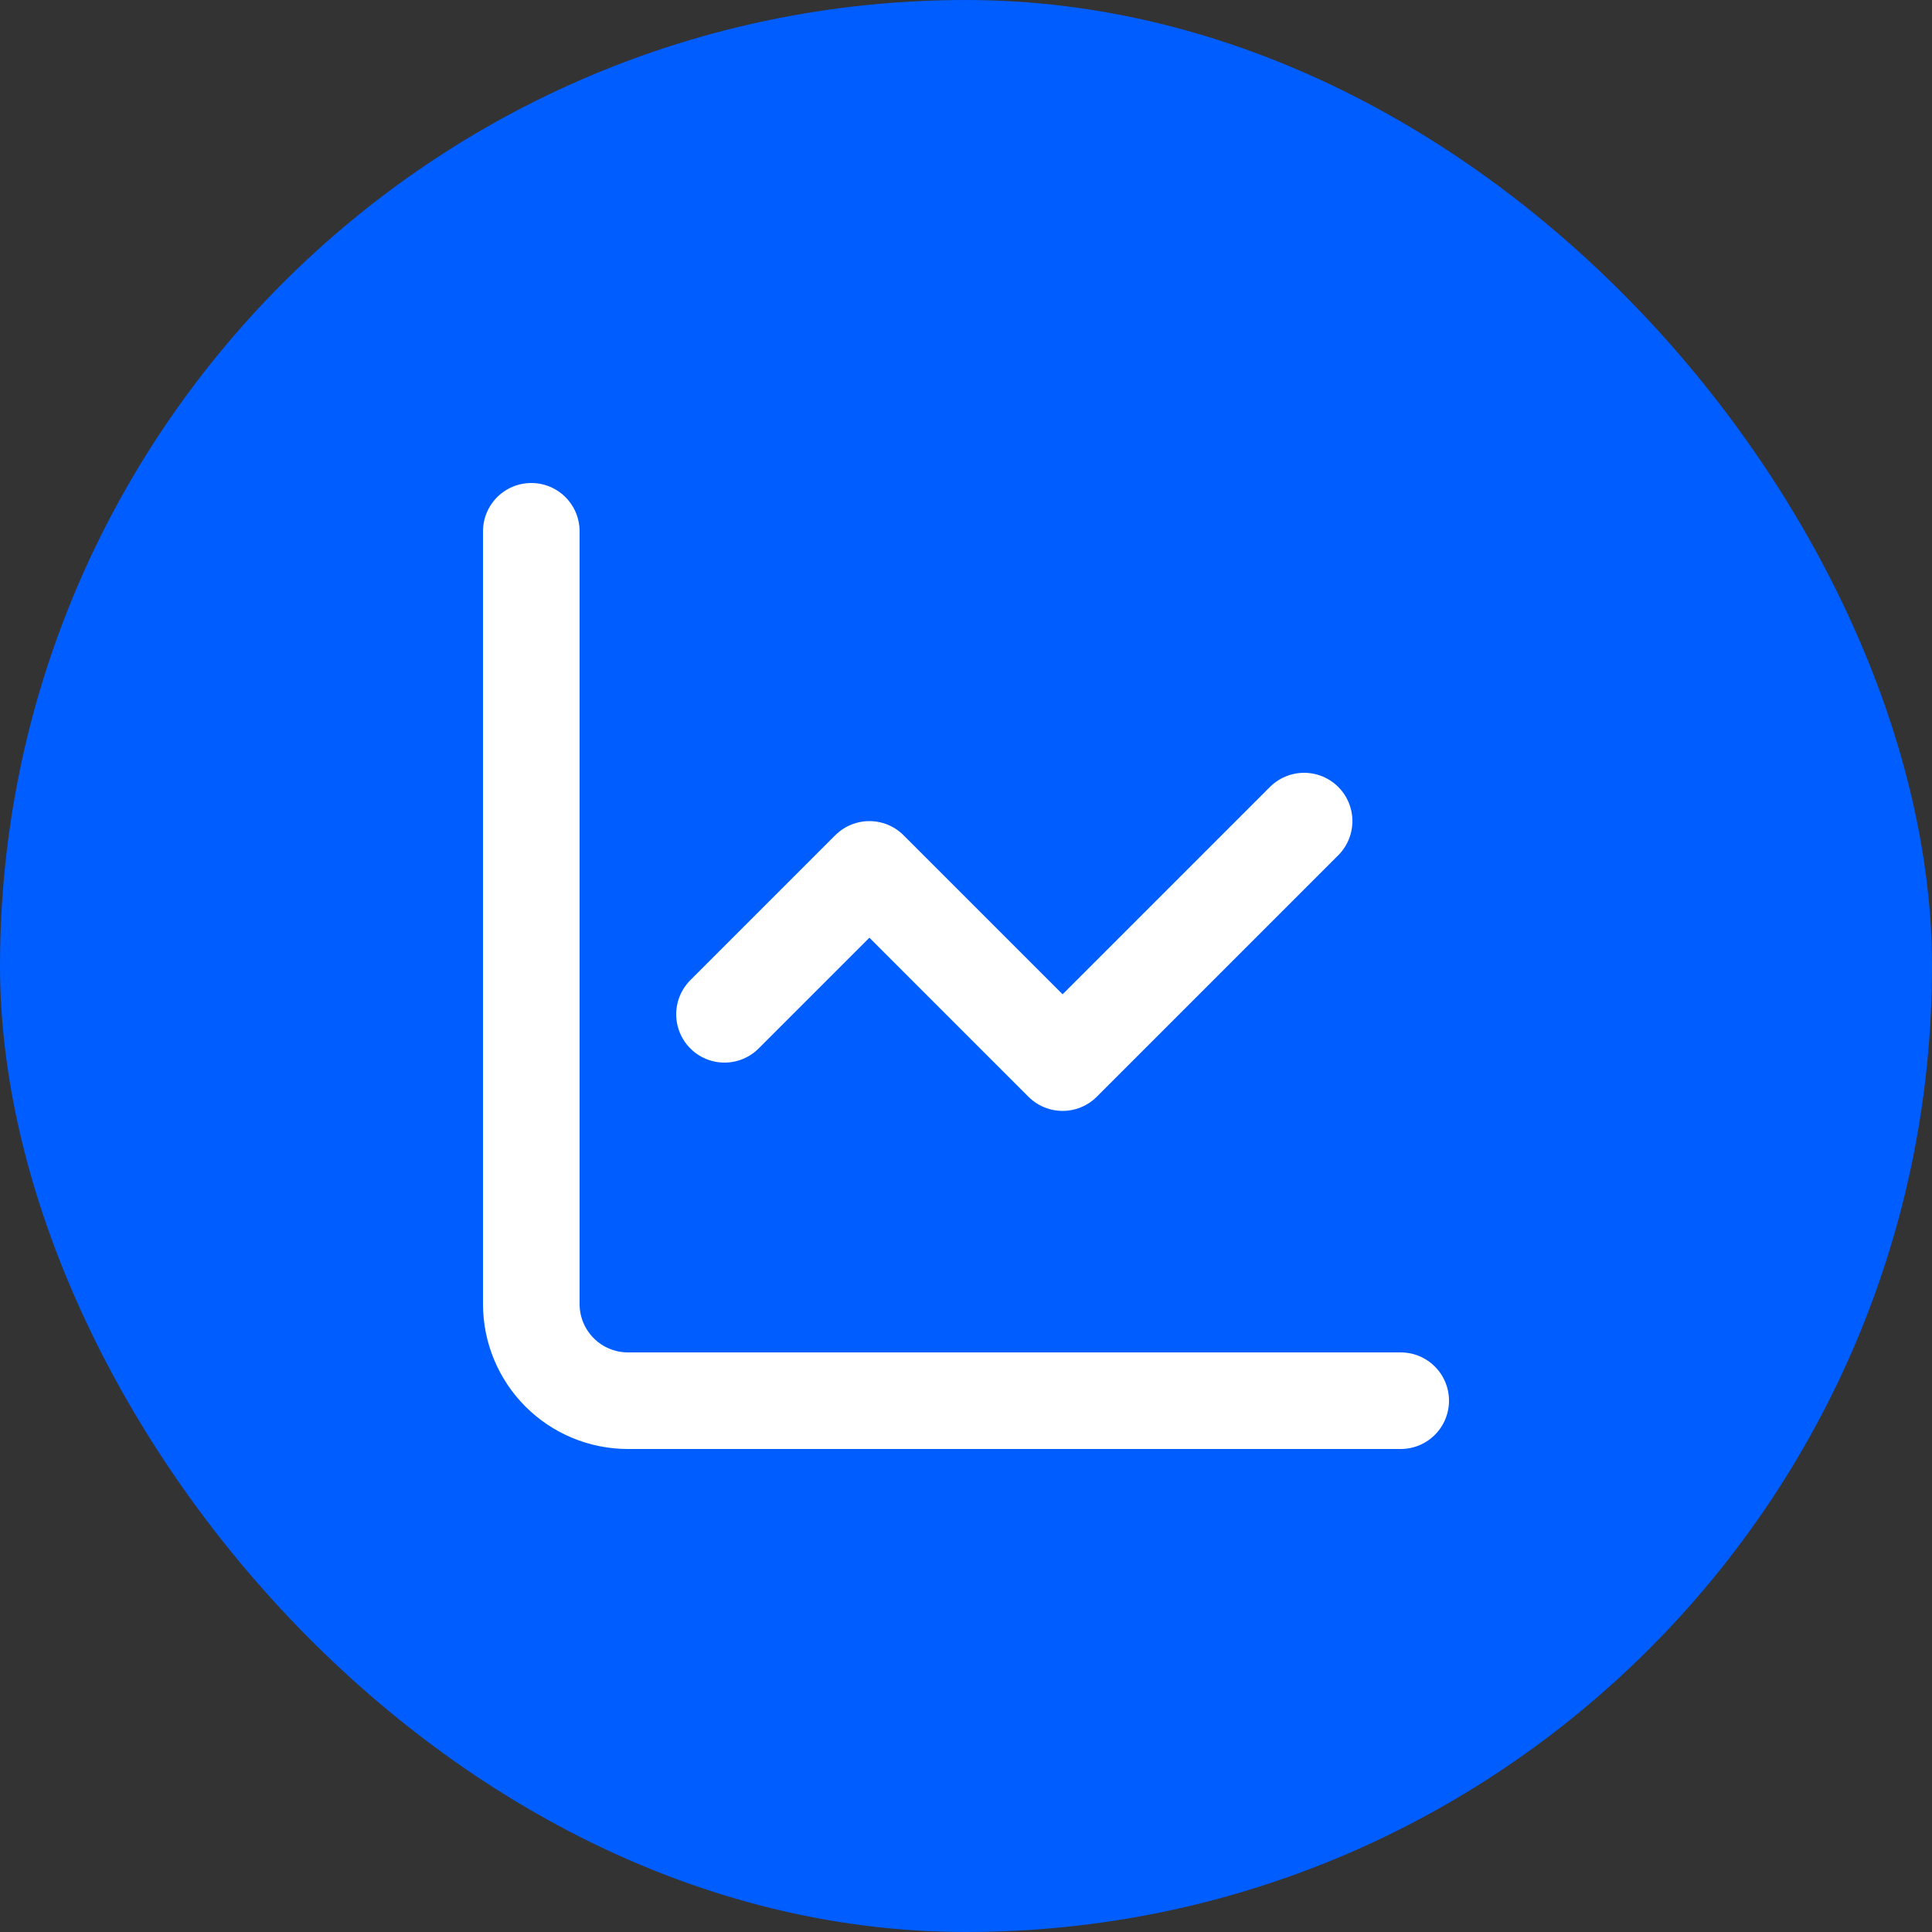 <svg width="40" height="40" viewBox="0 0 40 40" fill="none" xmlns="http://www.w3.org/2000/svg">
<rect x="0" y="0" width="40" height="40" fill="#333333" stroke="none"/>
<rect width="40" height="40" rx="20" fill="#005DFF"/>
<path d="M11 11V27C11 27.53 11.211 28.039 11.586 28.414C11.961 28.789 12.47 29 13 29H29" stroke="white" stroke-width="2" stroke-linecap="round" stroke-linejoin="round"/>
<path d="M27 17L22 22L18 18L15 21" stroke="white" stroke-width="2" stroke-linecap="round" stroke-linejoin="round"/>
</svg>
